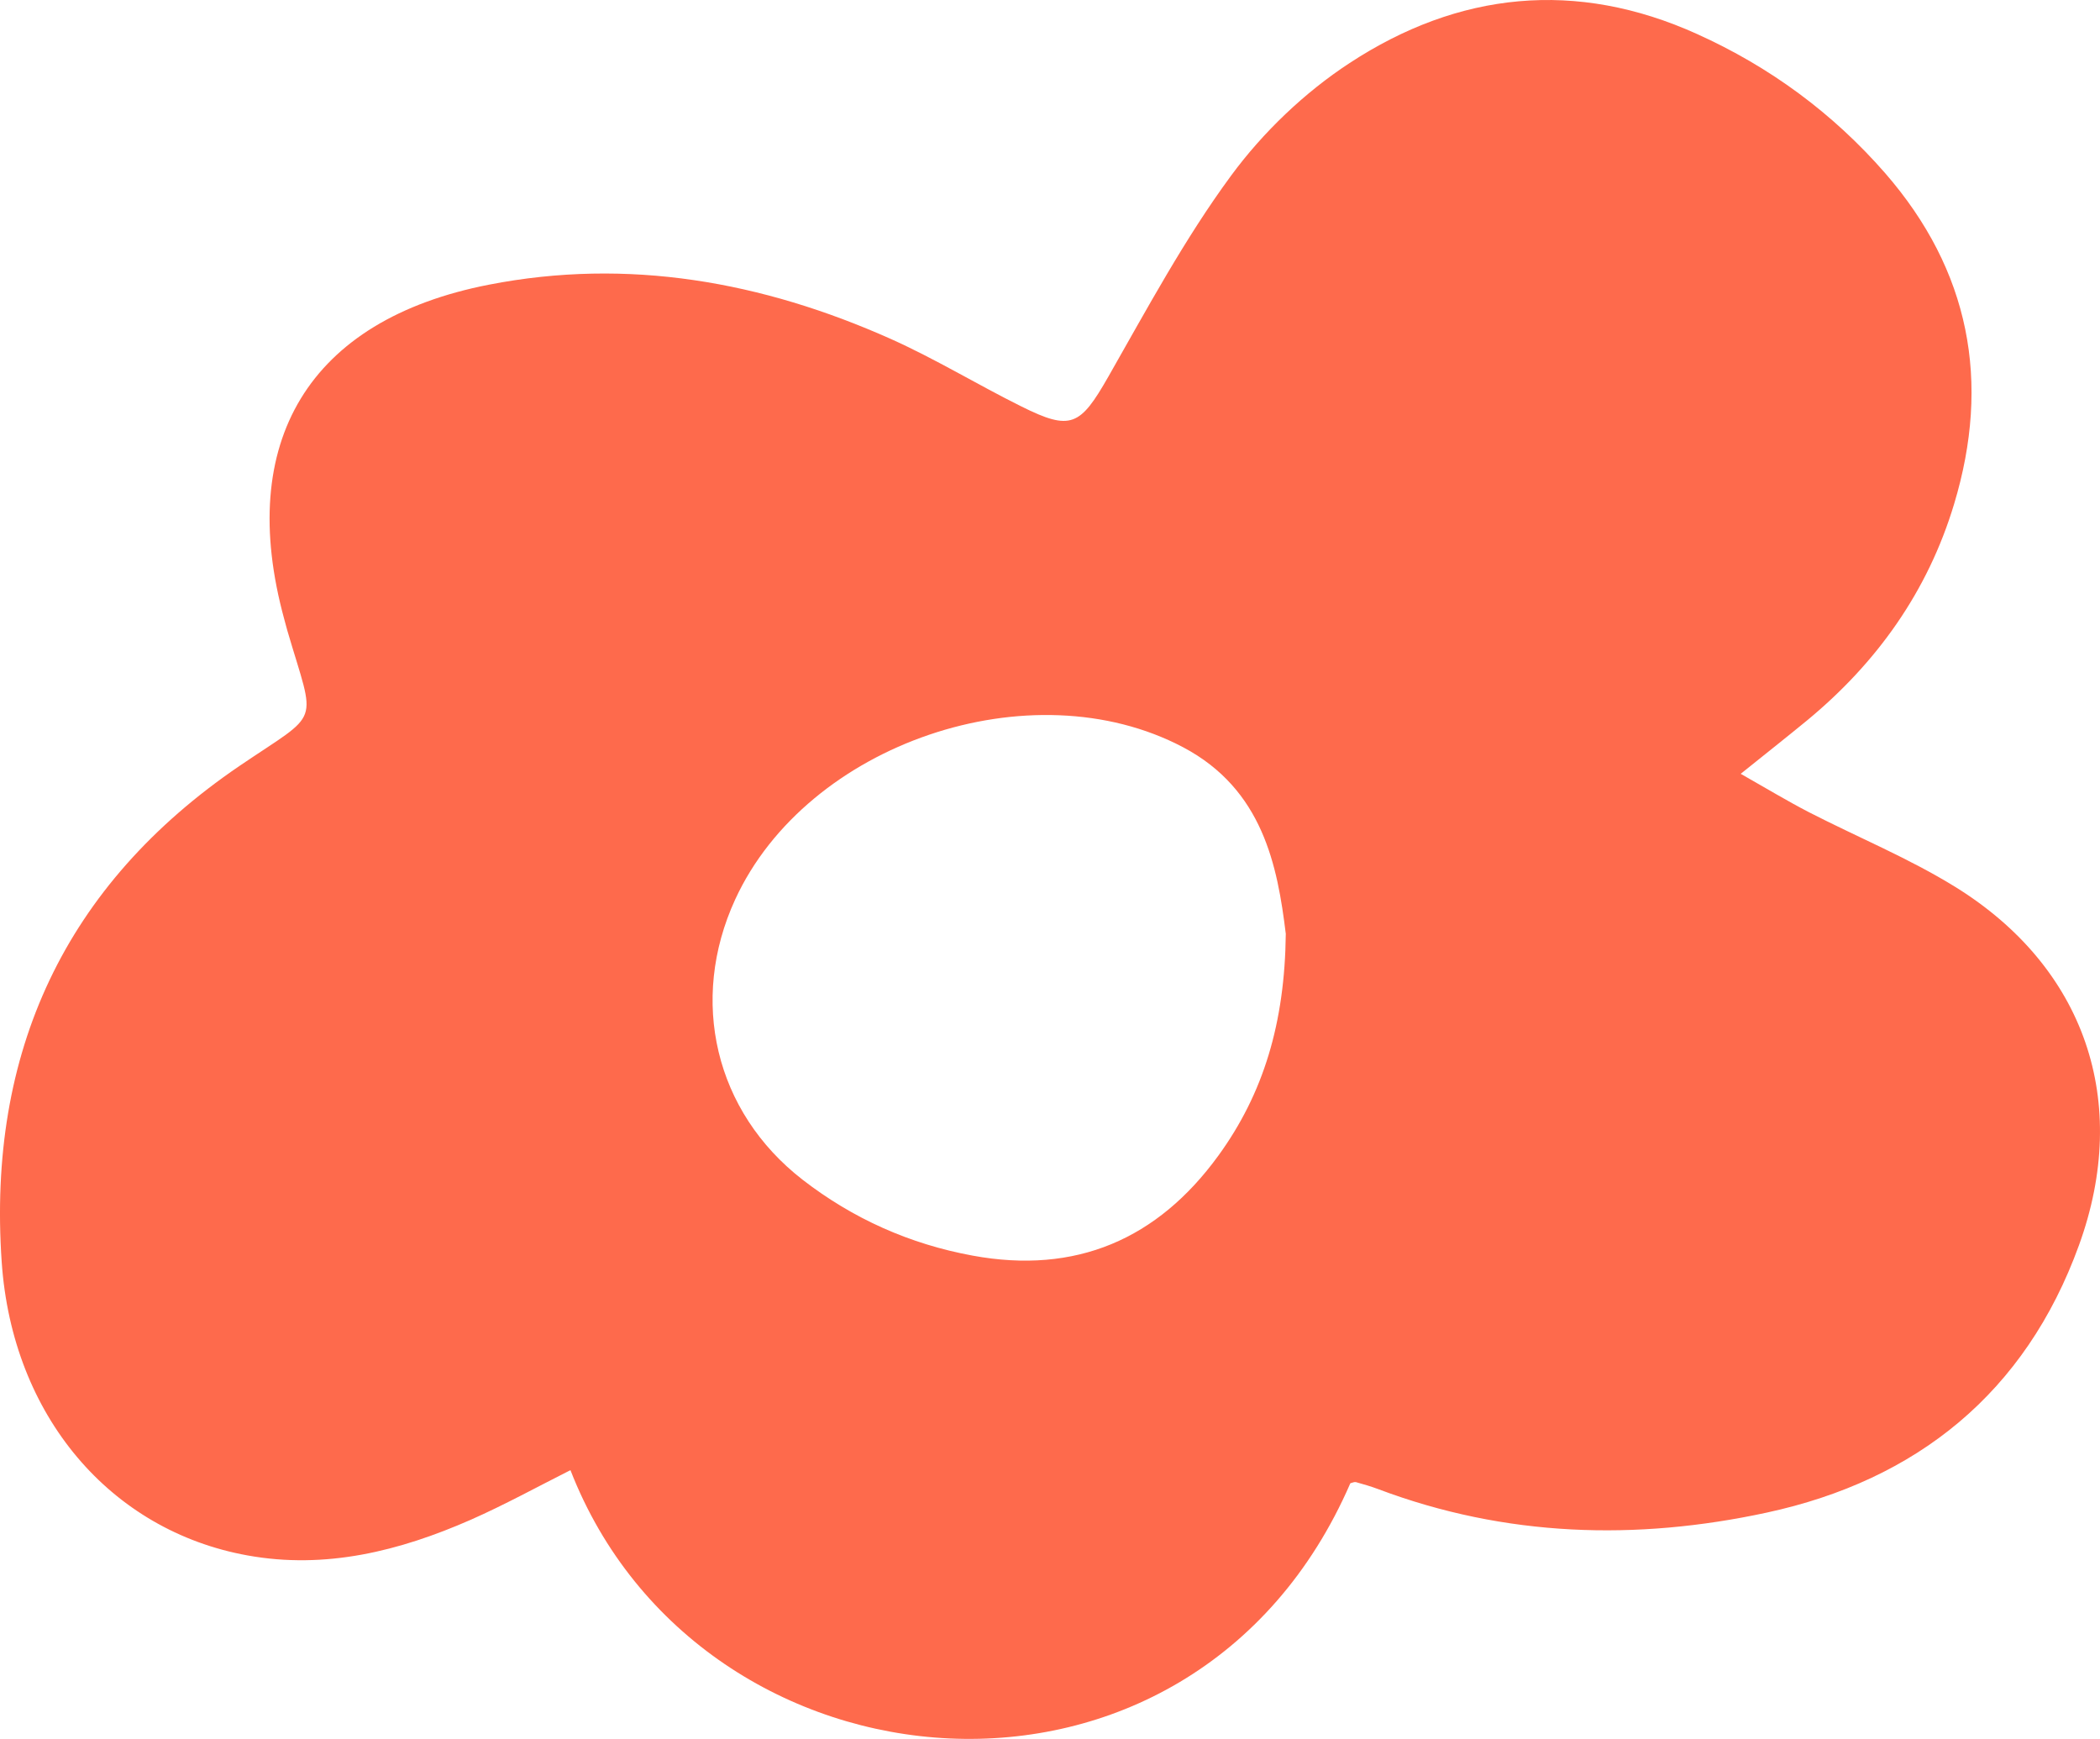 <?xml version="1.0" encoding="UTF-8"?> <svg xmlns="http://www.w3.org/2000/svg" width="93" height="77" viewBox="0 0 93 77" fill="none"><path d="M59.8 65.682C52.785 81.834 31 79.852 25.263 65.099C23.791 65.841 22.348 66.634 20.847 67.297C17.695 68.681 14.421 69.502 10.96 68.875C4.893 67.78 0.542 62.698 0.075 55.88C-0.564 46.604 2.861 39.188 10.601 33.919C14.263 31.432 13.983 32.225 12.727 27.929C12.676 27.764 12.64 27.591 12.59 27.425C10.436 19.569 13.667 14.163 21.652 12.606C27.812 11.403 33.757 12.469 39.444 15.006C41.426 15.893 43.285 17.032 45.231 17.997C47.428 19.093 47.837 18.862 49.08 16.686C50.803 13.666 52.462 10.574 54.515 7.784C55.929 5.86 57.775 4.094 59.771 2.79C64.589 -0.367 69.802 -0.915 75.158 1.507C78.367 2.955 81.16 5.002 83.487 7.669C87.235 11.979 88.175 16.902 86.538 22.322C85.375 26.185 83.121 29.349 80.019 31.908C79.15 32.621 78.274 33.313 77.089 34.265C78.245 34.921 79.164 35.476 80.112 35.966C82.273 37.076 84.542 38.005 86.603 39.281C92.333 42.834 94.379 48.781 92.067 55.145C89.698 61.675 84.887 65.545 78.238 66.98C72.458 68.227 66.671 68.061 61.042 65.942C60.719 65.819 60.388 65.726 60.058 65.632C59.986 65.61 59.9 65.653 59.814 65.675L59.8 65.682ZM56.942 41.35C56.576 38.351 55.929 34.957 52.397 33.09C45.669 29.537 35.739 32.917 32.558 39.829C30.505 44.298 31.661 49.228 35.545 52.24C37.771 53.963 40.284 55.087 43.07 55.599C47.644 56.442 51.262 54.878 53.955 51.174C55.951 48.428 56.899 45.3 56.942 41.35Z" fill="#FE6A4C"></path></svg> 
